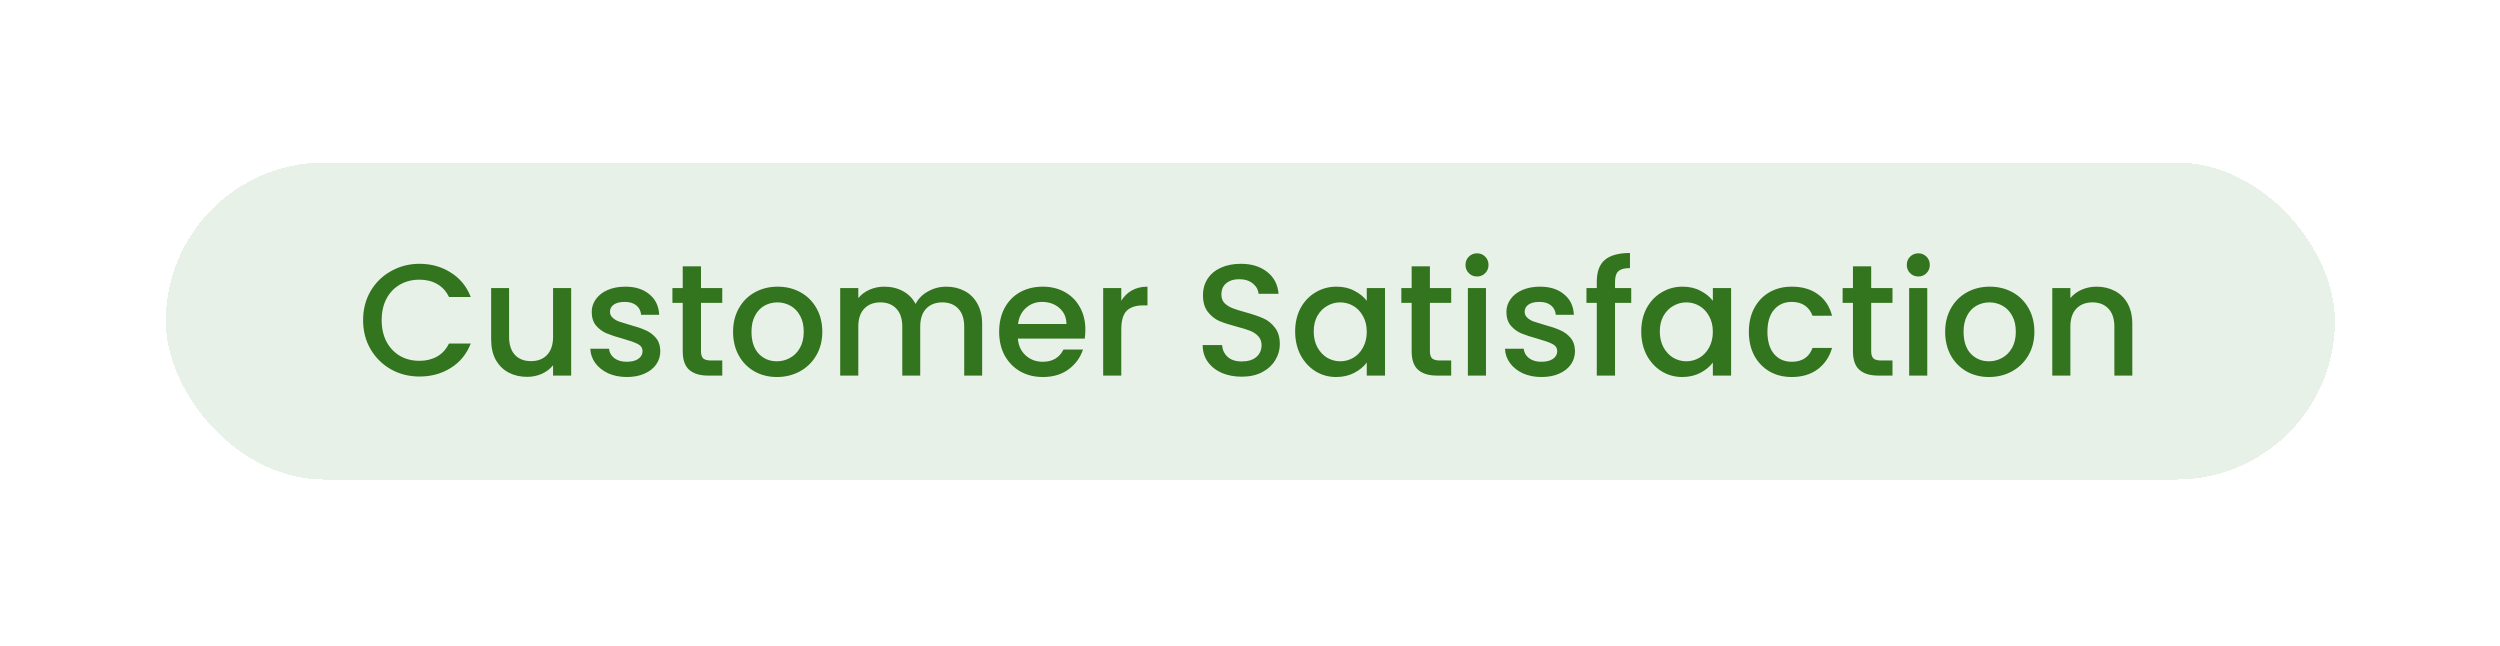 <?xml version="1.0" encoding="utf-8"?>
<svg xmlns="http://www.w3.org/2000/svg" fill="none" height="148" viewBox="0 0 573 148" width="573">
<g filter="url(#filter0_d_5223_21312)">
<rect fill="#E8F1E7" height="72.659" rx="36.329" shape-rendering="crispEdges" width="497.166" x="38" y="25"/>
<path d="M83.223 61.129C83.223 58.655 83.793 56.435 84.934 54.469C86.098 52.504 87.663 50.976 89.628 49.884C91.618 48.768 93.789 48.21 96.142 48.21C98.835 48.21 101.225 48.877 103.312 50.212C105.422 51.522 106.951 53.39 107.897 55.816H102.911C102.256 54.482 101.346 53.487 100.182 52.832C99.017 52.177 97.671 51.849 96.142 51.849C94.468 51.849 92.976 52.225 91.666 52.977C90.356 53.73 89.325 54.809 88.573 56.216C87.845 57.623 87.481 59.261 87.481 61.129C87.481 62.997 87.845 64.635 88.573 66.042C89.325 67.449 90.356 68.541 91.666 69.317C92.976 70.07 94.468 70.446 96.142 70.446C97.671 70.446 99.017 70.118 100.182 69.463C101.346 68.808 102.256 67.813 102.911 66.479H107.897C106.951 68.905 105.422 70.773 103.312 72.083C101.225 73.393 98.835 74.048 96.142 74.048C93.765 74.048 91.593 73.502 89.628 72.411C87.663 71.295 86.098 69.754 84.934 67.789C83.793 65.824 83.223 63.604 83.223 61.129ZM130.913 53.778V73.83H126.764V71.465C126.109 72.29 125.248 72.945 124.18 73.43C123.137 73.891 122.021 74.121 120.832 74.121C119.255 74.121 117.836 73.794 116.574 73.139C115.337 72.484 114.354 71.513 113.627 70.227C112.923 68.941 112.571 67.389 112.571 65.569V53.778H116.683V64.95C116.683 66.746 117.132 68.129 118.03 69.099C118.928 70.045 120.153 70.518 121.706 70.518C123.258 70.518 124.483 70.045 125.381 69.099C126.303 68.129 126.764 66.746 126.764 64.95V53.778H130.913ZM143.665 74.158C142.088 74.158 140.669 73.879 139.407 73.321C138.17 72.738 137.187 71.962 136.459 70.992C135.732 69.997 135.343 68.893 135.295 67.68H139.589C139.662 68.529 140.062 69.245 140.79 69.827C141.542 70.385 142.476 70.664 143.592 70.664C144.757 70.664 145.654 70.446 146.285 70.009C146.94 69.548 147.268 68.966 147.268 68.262C147.268 67.51 146.904 66.952 146.176 66.588C145.473 66.224 144.344 65.824 142.792 65.387C141.287 64.975 140.062 64.574 139.116 64.186C138.17 63.798 137.345 63.204 136.641 62.403C135.962 61.602 135.622 60.547 135.622 59.237C135.622 58.169 135.938 57.199 136.569 56.325C137.199 55.428 138.097 54.724 139.262 54.215C140.45 53.705 141.809 53.45 143.338 53.45C145.618 53.45 147.45 54.033 148.833 55.197C150.24 56.338 150.992 57.903 151.089 59.892H146.94C146.868 58.994 146.504 58.279 145.849 57.745C145.194 57.211 144.308 56.944 143.192 56.944C142.1 56.944 141.263 57.15 140.681 57.563C140.099 57.975 139.807 58.521 139.807 59.2C139.807 59.734 140.002 60.183 140.39 60.547C140.778 60.911 141.251 61.202 141.809 61.42C142.367 61.614 143.192 61.869 144.284 62.185C145.739 62.573 146.928 62.973 147.85 63.386C148.796 63.774 149.609 64.356 150.288 65.132C150.968 65.909 151.32 66.94 151.344 68.226C151.344 69.366 151.028 70.385 150.398 71.283C149.767 72.18 148.869 72.884 147.705 73.393C146.564 73.903 145.218 74.158 143.665 74.158ZM160.667 57.163V68.262C160.667 69.014 160.836 69.56 161.176 69.9C161.54 70.215 162.147 70.373 162.996 70.373H165.543V73.83H162.268C160.4 73.83 158.968 73.393 157.974 72.52C156.979 71.647 156.482 70.227 156.482 68.262V57.163H154.116V53.778H156.482V48.792H160.667V53.778H165.543V57.163H160.667ZM178.065 74.158C176.172 74.158 174.462 73.733 172.933 72.884C171.405 72.01 170.204 70.797 169.331 69.245C168.457 67.668 168.02 65.848 168.02 63.786C168.02 61.748 168.469 59.94 169.367 58.364C170.265 56.786 171.49 55.573 173.043 54.724C174.595 53.875 176.33 53.45 178.247 53.45C180.163 53.45 181.898 53.875 183.451 54.724C185.003 55.573 186.229 56.786 187.126 58.364C188.024 59.94 188.473 61.748 188.473 63.786C188.473 65.824 188.012 67.631 187.09 69.208C186.168 70.785 184.906 72.01 183.305 72.884C181.728 73.733 179.981 74.158 178.065 74.158ZM178.065 70.555C179.132 70.555 180.127 70.3 181.049 69.791C181.995 69.281 182.759 68.517 183.341 67.498C183.924 66.479 184.215 65.242 184.215 63.786C184.215 62.33 183.936 61.105 183.378 60.11C182.82 59.091 182.08 58.327 181.158 57.818C180.236 57.308 179.241 57.053 178.174 57.053C177.106 57.053 176.112 57.308 175.19 57.818C174.292 58.327 173.576 59.091 173.043 60.11C172.509 61.105 172.242 62.33 172.242 63.786C172.242 65.945 172.788 67.619 173.88 68.808C174.996 69.972 176.391 70.555 178.065 70.555ZM216.847 53.45C218.424 53.45 219.832 53.778 221.069 54.433C222.331 55.088 223.313 56.059 224.017 57.344C224.745 58.63 225.108 60.183 225.108 62.003V73.83H220.996V62.621C220.996 60.826 220.547 59.455 219.65 58.509C218.752 57.539 217.527 57.053 215.974 57.053C214.421 57.053 213.184 57.539 212.262 58.509C211.364 59.455 210.916 60.826 210.916 62.621V73.83H206.803V62.621C206.803 60.826 206.354 59.455 205.457 58.509C204.559 57.539 203.334 57.053 201.781 57.053C200.228 57.053 198.991 57.539 198.069 58.509C197.171 59.455 196.723 60.826 196.723 62.621V73.83H192.574V53.778H196.723V56.071C197.402 55.246 198.263 54.603 199.307 54.142C200.35 53.681 201.466 53.45 202.655 53.45C204.256 53.45 205.687 53.79 206.949 54.469C208.21 55.149 209.181 56.131 209.86 57.417C210.467 56.204 211.413 55.246 212.699 54.542C213.985 53.814 215.368 53.45 216.847 53.45ZM248.766 63.313C248.766 64.065 248.717 64.744 248.62 65.351H233.299C233.42 66.952 234.015 68.238 235.082 69.208C236.15 70.179 237.46 70.664 239.013 70.664C241.245 70.664 242.822 69.73 243.743 67.862H248.22C247.613 69.706 246.509 71.222 244.908 72.411C243.331 73.575 241.366 74.158 239.013 74.158C237.096 74.158 235.373 73.733 233.845 72.884C232.341 72.01 231.152 70.797 230.278 69.245C229.429 67.668 229.005 65.848 229.005 63.786C229.005 61.724 229.417 59.916 230.242 58.364C231.091 56.786 232.268 55.573 233.772 54.724C235.301 53.875 237.047 53.45 239.013 53.45C240.905 53.45 242.591 53.863 244.071 54.688C245.551 55.513 246.703 56.677 247.528 58.181C248.353 59.661 248.766 61.372 248.766 63.313ZM244.435 62.003C244.411 60.474 243.865 59.249 242.797 58.327C241.73 57.405 240.408 56.944 238.831 56.944C237.399 56.944 236.174 57.405 235.155 58.327C234.136 59.225 233.529 60.45 233.335 62.003H244.435ZM256.997 56.689C257.604 55.67 258.404 54.882 259.399 54.324C260.418 53.742 261.619 53.45 263.002 53.45V57.745H261.946C260.321 57.745 259.083 58.157 258.234 58.982C257.409 59.807 256.997 61.238 256.997 63.276V73.83H252.848V53.778H256.997V56.689ZM284.602 74.085C282.904 74.085 281.376 73.794 280.017 73.211C278.658 72.605 277.591 71.756 276.814 70.664C276.038 69.572 275.65 68.299 275.65 66.843H280.09C280.187 67.935 280.611 68.832 281.363 69.536C282.14 70.239 283.219 70.591 284.602 70.591C286.034 70.591 287.15 70.251 287.95 69.572C288.751 68.869 289.151 67.971 289.151 66.879C289.151 66.03 288.897 65.339 288.387 64.805C287.902 64.271 287.283 63.859 286.531 63.568C285.803 63.276 284.784 62.961 283.474 62.621C281.824 62.185 280.478 61.748 279.435 61.311C278.416 60.85 277.542 60.147 276.814 59.2C276.087 58.254 275.723 56.993 275.723 55.416C275.723 53.96 276.087 52.686 276.814 51.594C277.542 50.503 278.561 49.666 279.871 49.084C281.182 48.501 282.698 48.21 284.42 48.21C286.871 48.21 288.872 48.829 290.425 50.066C292.002 51.279 292.875 52.953 293.045 55.088H288.46C288.387 54.166 287.95 53.378 287.15 52.723C286.349 52.068 285.294 51.74 283.984 51.74C282.795 51.74 281.824 52.043 281.072 52.65C280.32 53.256 279.944 54.13 279.944 55.27C279.944 56.047 280.175 56.689 280.636 57.199C281.121 57.684 281.727 58.072 282.455 58.364C283.183 58.655 284.178 58.97 285.439 59.31C287.113 59.771 288.472 60.232 289.515 60.693C290.583 61.154 291.48 61.869 292.208 62.84C292.96 63.786 293.336 65.06 293.336 66.661C293.336 67.947 292.985 69.16 292.281 70.3C291.602 71.44 290.595 72.362 289.261 73.066C287.95 73.745 286.398 74.085 284.602 74.085ZM296.849 63.713C296.849 61.699 297.261 59.916 298.086 58.364C298.935 56.811 300.076 55.61 301.507 54.761C302.963 53.887 304.564 53.45 306.311 53.45C307.888 53.45 309.259 53.766 310.423 54.397C311.612 55.003 312.558 55.767 313.262 56.689V53.778H317.447V73.83H313.262V70.846C312.558 71.792 311.6 72.581 310.387 73.211C309.174 73.842 307.791 74.158 306.238 74.158C304.515 74.158 302.938 73.721 301.507 72.847C300.076 71.95 298.935 70.713 298.086 69.135C297.261 67.534 296.849 65.727 296.849 63.713ZM313.262 63.786C313.262 62.403 312.971 61.202 312.388 60.183C311.83 59.164 311.09 58.388 310.168 57.854C309.246 57.32 308.252 57.053 307.184 57.053C306.117 57.053 305.122 57.32 304.2 57.854C303.278 58.364 302.526 59.128 301.944 60.147C301.386 61.141 301.107 62.33 301.107 63.713C301.107 65.096 301.386 66.309 301.944 67.352C302.526 68.395 303.278 69.196 304.2 69.754C305.146 70.288 306.141 70.555 307.184 70.555C308.252 70.555 309.246 70.288 310.168 69.754C311.09 69.22 311.83 68.444 312.388 67.425C312.971 66.382 313.262 65.169 313.262 63.786ZM327.736 57.163V68.262C327.736 69.014 327.906 69.56 328.246 69.9C328.609 70.215 329.216 70.373 330.065 70.373H332.613V73.83H329.337C327.469 73.83 326.038 73.393 325.043 72.52C324.048 71.647 323.551 70.227 323.551 68.262V57.163H321.185V53.778H323.551V48.792H327.736V53.778H332.613V57.163H327.736ZM338.547 51.121C337.795 51.121 337.164 50.867 336.655 50.357C336.145 49.848 335.89 49.217 335.89 48.465C335.89 47.713 336.145 47.082 336.655 46.572C337.164 46.063 337.795 45.808 338.547 45.808C339.275 45.808 339.894 46.063 340.403 46.572C340.913 47.082 341.167 47.713 341.167 48.465C341.167 49.217 340.913 49.848 340.403 50.357C339.894 50.867 339.275 51.121 338.547 51.121ZM340.585 53.778V73.83H336.436V53.778H340.585ZM353.31 74.158C351.733 74.158 350.314 73.879 349.052 73.321C347.815 72.738 346.832 71.962 346.105 70.992C345.377 69.997 344.989 68.893 344.94 67.68H349.234C349.307 68.529 349.707 69.245 350.435 69.827C351.187 70.385 352.121 70.664 353.237 70.664C354.402 70.664 355.3 70.446 355.931 70.009C356.586 69.548 356.913 68.966 356.913 68.262C356.913 67.51 356.549 66.952 355.821 66.588C355.118 66.224 353.99 65.824 352.437 65.387C350.933 64.975 349.707 64.574 348.761 64.186C347.815 63.798 346.99 63.204 346.287 62.403C345.607 61.602 345.268 60.547 345.268 59.237C345.268 58.169 345.583 57.199 346.214 56.325C346.845 55.428 347.742 54.724 348.907 54.215C350.096 53.705 351.454 53.45 352.983 53.45C355.263 53.45 357.095 54.033 358.478 55.197C359.885 56.338 360.637 57.903 360.734 59.892H356.586C356.513 58.994 356.149 58.279 355.494 57.745C354.839 57.211 353.953 56.944 352.837 56.944C351.745 56.944 350.908 57.15 350.326 57.563C349.744 57.975 349.453 58.521 349.453 59.2C349.453 59.734 349.647 60.183 350.035 60.547C350.423 60.911 350.896 61.202 351.454 61.42C352.012 61.614 352.837 61.869 353.929 62.185C355.385 62.573 356.573 62.973 357.495 63.386C358.442 63.774 359.254 64.356 359.934 65.132C360.613 65.909 360.965 66.94 360.989 68.226C360.989 69.366 360.674 70.385 360.043 71.283C359.412 72.18 358.514 72.884 357.35 73.393C356.21 73.903 354.863 74.158 353.31 74.158ZM373.878 57.163H370.166V73.83H365.981V57.163H363.616V53.778H365.981V52.359C365.981 50.054 366.588 48.38 367.801 47.337C369.038 46.269 370.967 45.735 373.587 45.735V49.193C372.326 49.193 371.44 49.435 370.931 49.92C370.421 50.382 370.166 51.194 370.166 52.359V53.778H373.878V57.163ZM376.172 63.713C376.172 61.699 376.585 59.916 377.409 58.364C378.259 56.811 379.399 55.61 380.83 54.761C382.286 53.887 383.887 53.45 385.634 53.45C387.211 53.45 388.582 53.766 389.746 54.397C390.935 55.003 391.881 55.767 392.585 56.689V53.778H396.77V73.83H392.585V70.846C391.881 71.792 390.923 72.581 389.71 73.211C388.497 73.842 387.114 74.158 385.561 74.158C383.839 74.158 382.262 73.721 380.83 72.847C379.399 71.95 378.259 70.713 377.409 69.135C376.585 67.534 376.172 65.727 376.172 63.713ZM392.585 63.786C392.585 62.403 392.294 61.202 391.712 60.183C391.154 59.164 390.414 58.388 389.492 57.854C388.57 57.32 387.575 57.053 386.508 57.053C385.44 57.053 384.445 57.32 383.523 57.854C382.601 58.364 381.849 59.128 381.267 60.147C380.709 61.141 380.43 62.33 380.43 63.713C380.43 65.096 380.709 66.309 381.267 67.352C381.849 68.395 382.601 69.196 383.523 69.754C384.47 70.288 385.464 70.555 386.508 70.555C387.575 70.555 388.57 70.288 389.492 69.754C390.414 69.22 391.154 68.444 391.712 67.425C392.294 66.382 392.585 65.169 392.585 63.786ZM400.836 63.786C400.836 61.724 401.249 59.916 402.074 58.364C402.923 56.786 404.087 55.573 405.567 54.724C407.047 53.875 408.746 53.45 410.662 53.45C413.088 53.45 415.09 54.033 416.667 55.197C418.268 56.338 419.348 57.975 419.906 60.11H415.43C415.066 59.116 414.483 58.339 413.683 57.781C412.882 57.223 411.875 56.944 410.662 56.944C408.964 56.944 407.605 57.551 406.586 58.764C405.592 59.953 405.094 61.627 405.094 63.786C405.094 65.945 405.592 67.631 406.586 68.844C407.605 70.057 408.964 70.664 410.662 70.664C413.064 70.664 414.653 69.609 415.43 67.498H419.906C419.323 69.536 418.232 71.161 416.63 72.374C415.029 73.563 413.04 74.158 410.662 74.158C408.746 74.158 407.047 73.733 405.567 72.884C404.087 72.01 402.923 70.797 402.074 69.245C401.249 67.668 400.836 65.848 400.836 63.786ZM428.88 57.163V68.262C428.88 69.014 429.05 69.56 429.39 69.9C429.754 70.215 430.36 70.373 431.209 70.373H433.757V73.83H430.482C428.613 73.83 427.182 73.393 426.187 72.52C425.193 71.647 424.695 70.227 424.695 68.262V57.163H422.33V53.778H424.695V48.792H428.88V53.778H433.757V57.163H428.88ZM439.691 51.121C438.939 51.121 438.308 50.867 437.799 50.357C437.289 49.848 437.035 49.217 437.035 48.465C437.035 47.713 437.289 47.082 437.799 46.572C438.308 46.063 438.939 45.808 439.691 45.808C440.419 45.808 441.038 46.063 441.547 46.572C442.057 47.082 442.312 47.713 442.312 48.465C442.312 49.217 442.057 49.848 441.547 50.357C441.038 50.867 440.419 51.121 439.691 51.121ZM441.729 53.778V73.83H437.581V53.778H441.729ZM455.874 74.158C453.981 74.158 452.271 73.733 450.743 72.884C449.214 72.01 448.013 70.797 447.14 69.245C446.266 67.668 445.83 65.848 445.83 63.786C445.83 61.748 446.279 59.94 447.176 58.364C448.074 56.786 449.299 55.573 450.852 54.724C452.405 53.875 454.139 53.45 456.056 53.45C457.972 53.45 459.707 53.875 461.26 54.724C462.813 55.573 464.038 56.786 464.936 58.364C465.833 59.94 466.282 61.748 466.282 63.786C466.282 65.824 465.821 67.631 464.899 69.208C463.977 70.785 462.716 72.01 461.114 72.884C459.537 73.733 457.791 74.158 455.874 74.158ZM455.874 70.555C456.941 70.555 457.936 70.3 458.858 69.791C459.804 69.281 460.568 68.517 461.151 67.498C461.733 66.479 462.024 65.242 462.024 63.786C462.024 62.33 461.745 61.105 461.187 60.11C460.629 59.091 459.889 58.327 458.967 57.818C458.045 57.308 457.051 57.053 455.983 57.053C454.916 57.053 453.921 57.308 452.999 57.818C452.101 58.327 451.386 59.091 450.852 60.11C450.318 61.105 450.051 62.33 450.051 63.786C450.051 65.945 450.597 67.619 451.689 68.808C452.805 69.972 454.2 70.555 455.874 70.555ZM480.5 53.45C482.077 53.45 483.484 53.778 484.722 54.433C485.983 55.088 486.966 56.059 487.669 57.344C488.373 58.63 488.725 60.183 488.725 62.003V73.83H484.613V62.621C484.613 60.826 484.164 59.455 483.266 58.509C482.368 57.539 481.143 57.053 479.59 57.053C478.038 57.053 476.8 57.539 475.878 58.509C474.981 59.455 474.532 60.826 474.532 62.621V73.83H470.383V53.778H474.532V56.071C475.211 55.246 476.073 54.603 477.116 54.142C478.183 53.681 479.311 53.45 480.5 53.45Z" fill="#33741F"/>
</g>
<defs>
<filter color-interpolation-filters="sRGB" filterUnits="userSpaceOnUse" height="147.158" id="filter0_d_5223_21312" width="571.668" x="0.75" y="0.003">
<feFlood flood-opacity="0" result="BackgroundImageFix"/>
<feColorMatrix in="SourceAlpha" result="hardAlpha" type="matrix" values="0 0 0 0 0 0 0 0 0 0 0 0 0 0 0 0 0 0 127 0"/>
<feMorphology in="SourceAlpha" operator="dilate" radius="5.391" result="effect1_dropShadow_5223_21312"/>
<feOffset dy="12.253"/>
<feGaussianBlur stdDeviation="15.929"/>
<feComposite in2="hardAlpha" operator="out"/>
<feColorMatrix type="matrix" values="0 0 0 0 0 0 0 0 0 0 0 0 0 0 0 0 0 0 0.42 0"/>
<feBlend in2="BackgroundImageFix" mode="normal" result="effect1_dropShadow_5223_21312"/>
<feBlend in="SourceGraphic" in2="effect1_dropShadow_5223_21312" mode="normal" result="shape"/>
</filter>
</defs>
</svg>